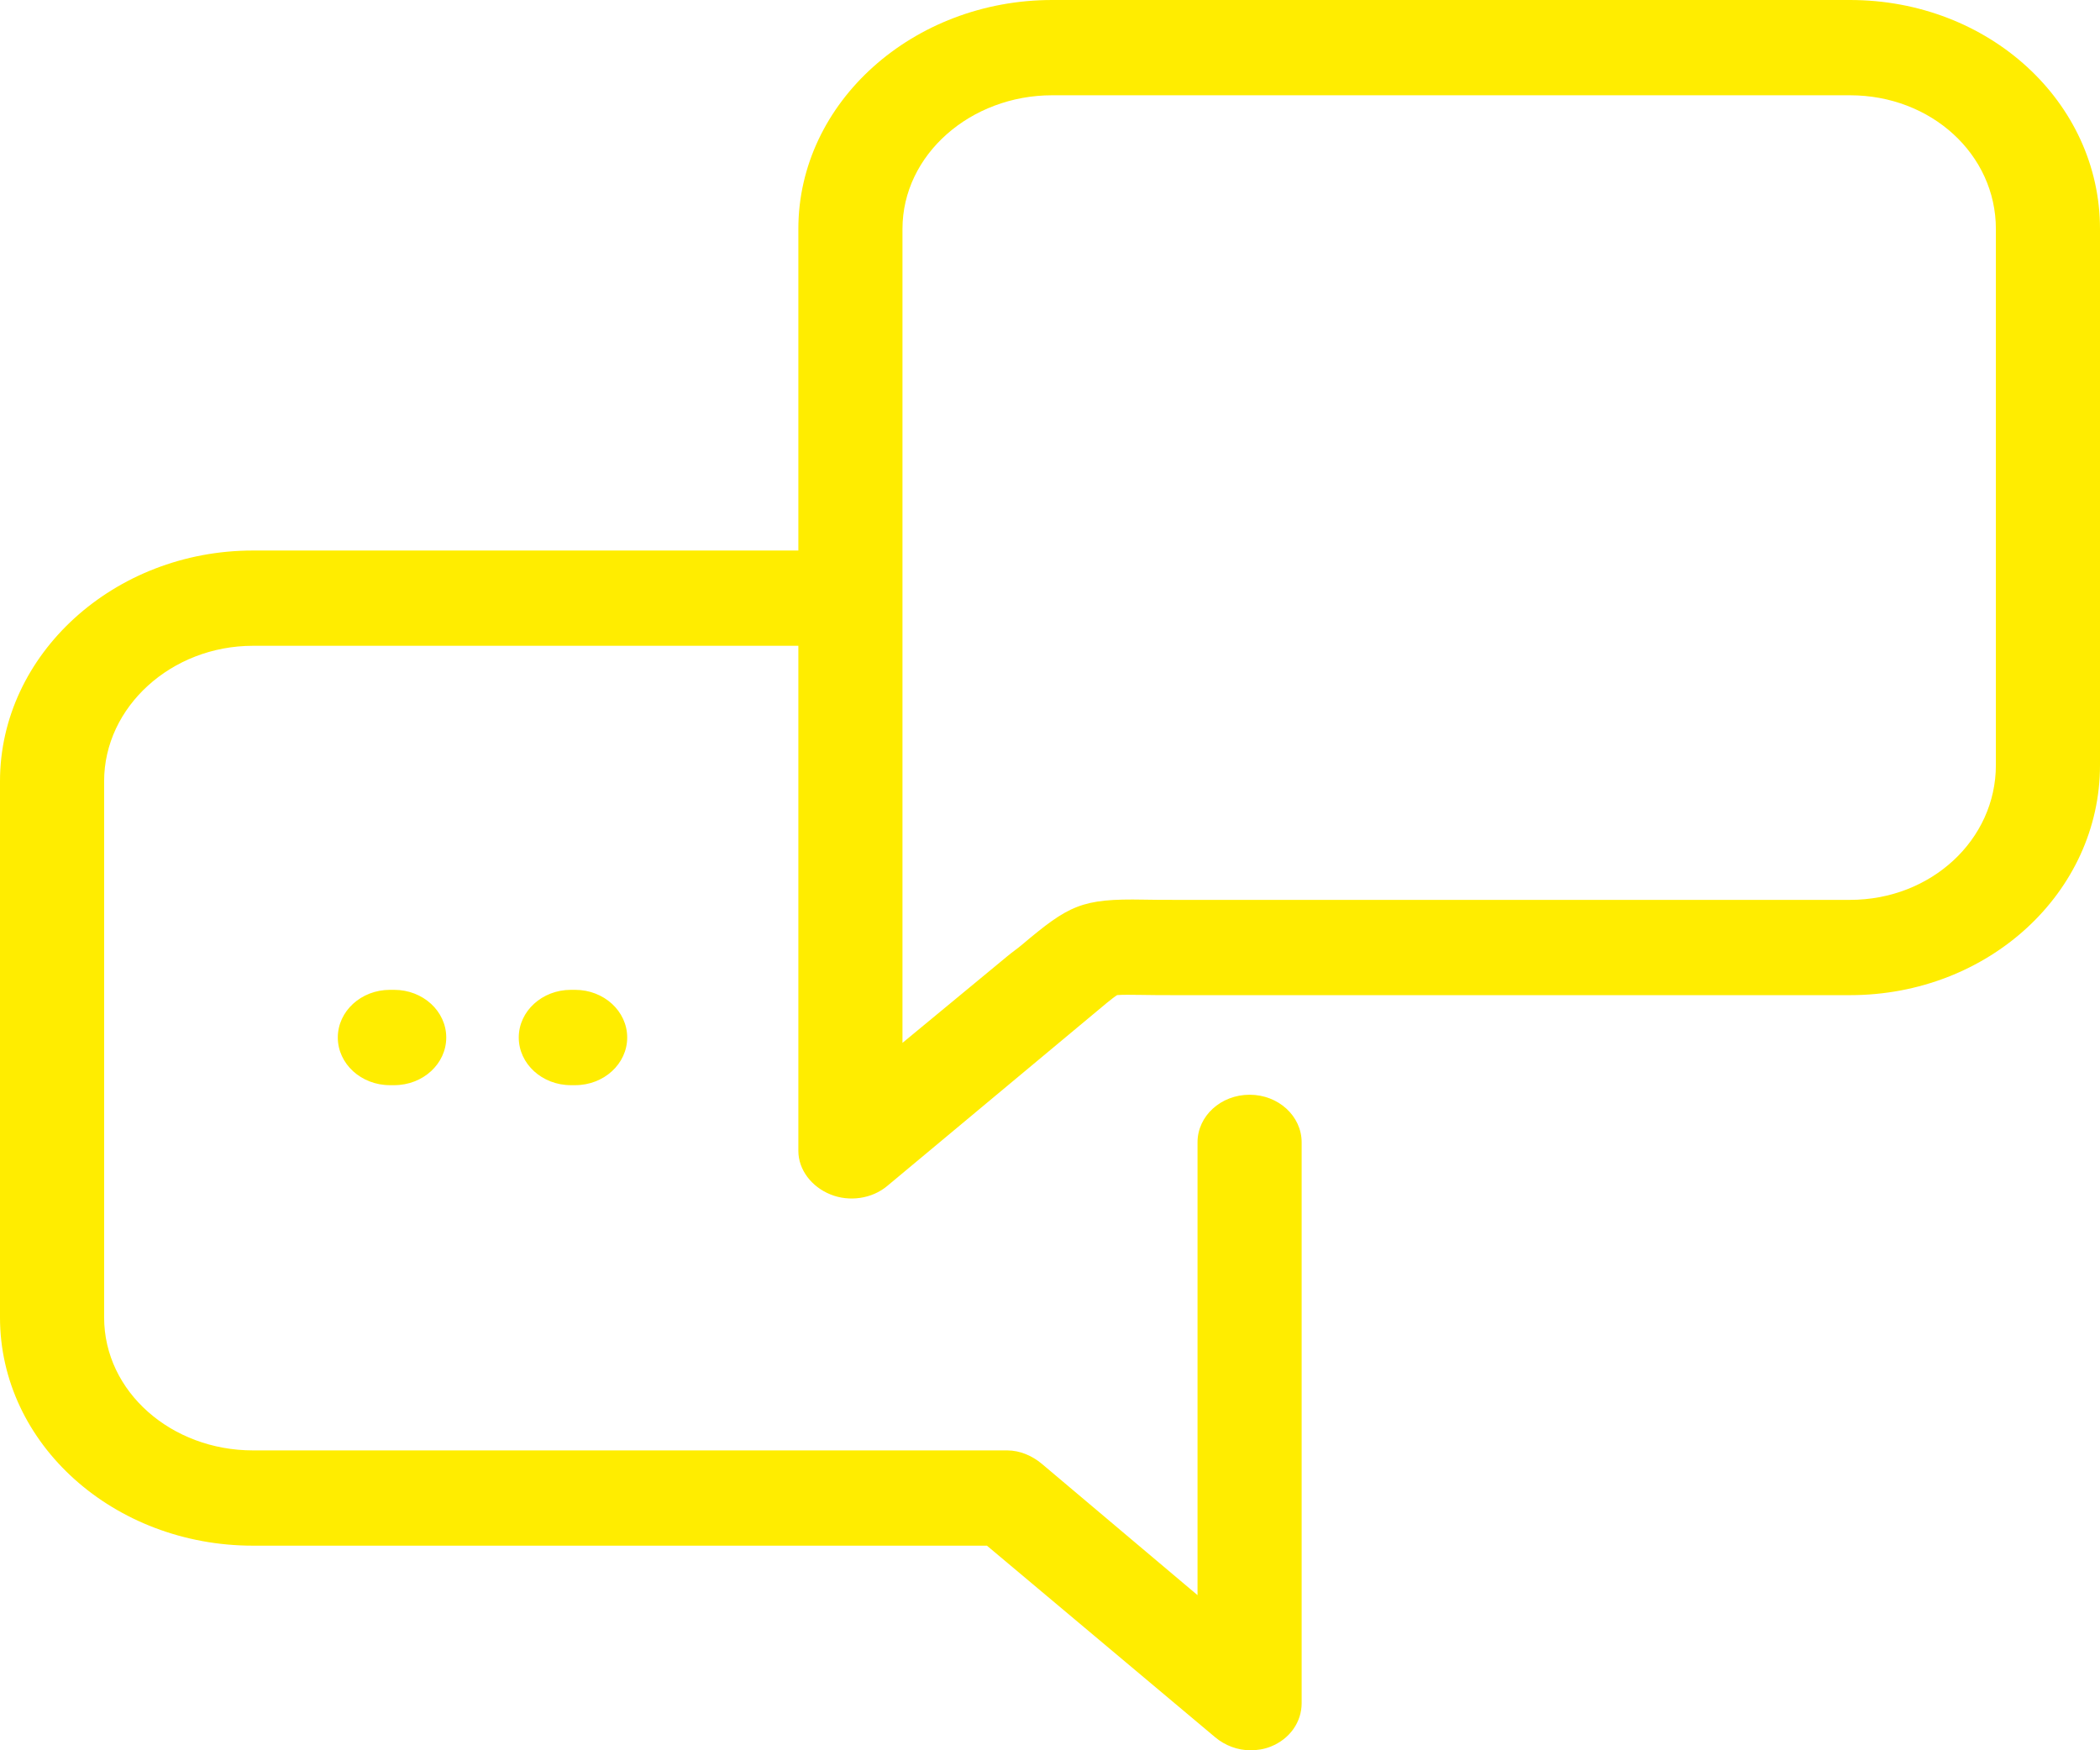 <svg width="36" height="30" viewBox="0 0 36 30" fill="none" xmlns="http://www.w3.org/2000/svg">
<path d="M6.684 16.966C6.191 16.966 5.791 17.332 5.791 17.783C5.791 18.234 6.191 18.6 6.684 18.6H6.758C7.251 18.6 7.65 18.234 7.65 17.783C7.65 17.332 7.251 16.966 6.758 16.966H6.684ZM9.786 16.966C9.293 16.966 8.893 17.332 8.893 17.783C8.893 18.234 9.293 18.6 9.786 18.6H9.86C10.353 18.6 10.752 18.234 10.752 17.783C10.752 17.332 10.353 16.966 9.86 16.966H9.786ZM36 3.924V13.115C36 15.291 34.093 17.057 31.714 17.057H20.139C19.913 17.057 19.726 17.056 19.57 17.053C19.407 17.05 19.223 17.049 19.151 17.056C19.077 17.101 18.894 17.255 18.717 17.404C18.647 17.462 18.568 17.527 18.483 17.599L15.208 20.329C14.947 20.547 14.56 20.604 14.237 20.473C13.913 20.343 13.686 20.05 13.686 19.726V11.069H4.336C2.941 11.069 1.785 12.114 1.785 13.39V22.581C1.785 23.857 2.941 24.86 4.336 24.86H17.265C17.488 24.86 17.696 24.953 17.861 25.091L20.529 27.341V19.58C20.529 19.129 20.928 18.764 21.422 18.764C21.915 18.764 22.314 19.129 22.314 19.58V29.192C22.314 29.516 22.112 29.804 21.788 29.935C21.672 29.982 21.556 30 21.434 30C21.216 30 21 29.918 20.833 29.778L16.919 26.493H4.336C1.957 26.493 0 24.757 0 22.581V13.39C0 11.214 1.957 9.436 4.336 9.436H13.686V3.924C13.686 1.748 15.658 0 18.037 0H31.714C34.093 0 36 1.748 36 3.924ZM34.215 3.924C34.215 2.648 33.108 1.633 31.714 1.633H18.037C16.642 1.633 15.471 2.648 15.471 3.924V10.26V17.875L17.266 16.392C17.349 16.322 17.442 16.259 17.51 16.201C18.329 15.511 18.539 15.4 19.608 15.42C19.754 15.423 19.927 15.424 20.139 15.424H31.714C33.108 15.424 34.215 14.391 34.215 13.115V3.924Z" fill="#FFED00"/>
</svg>
